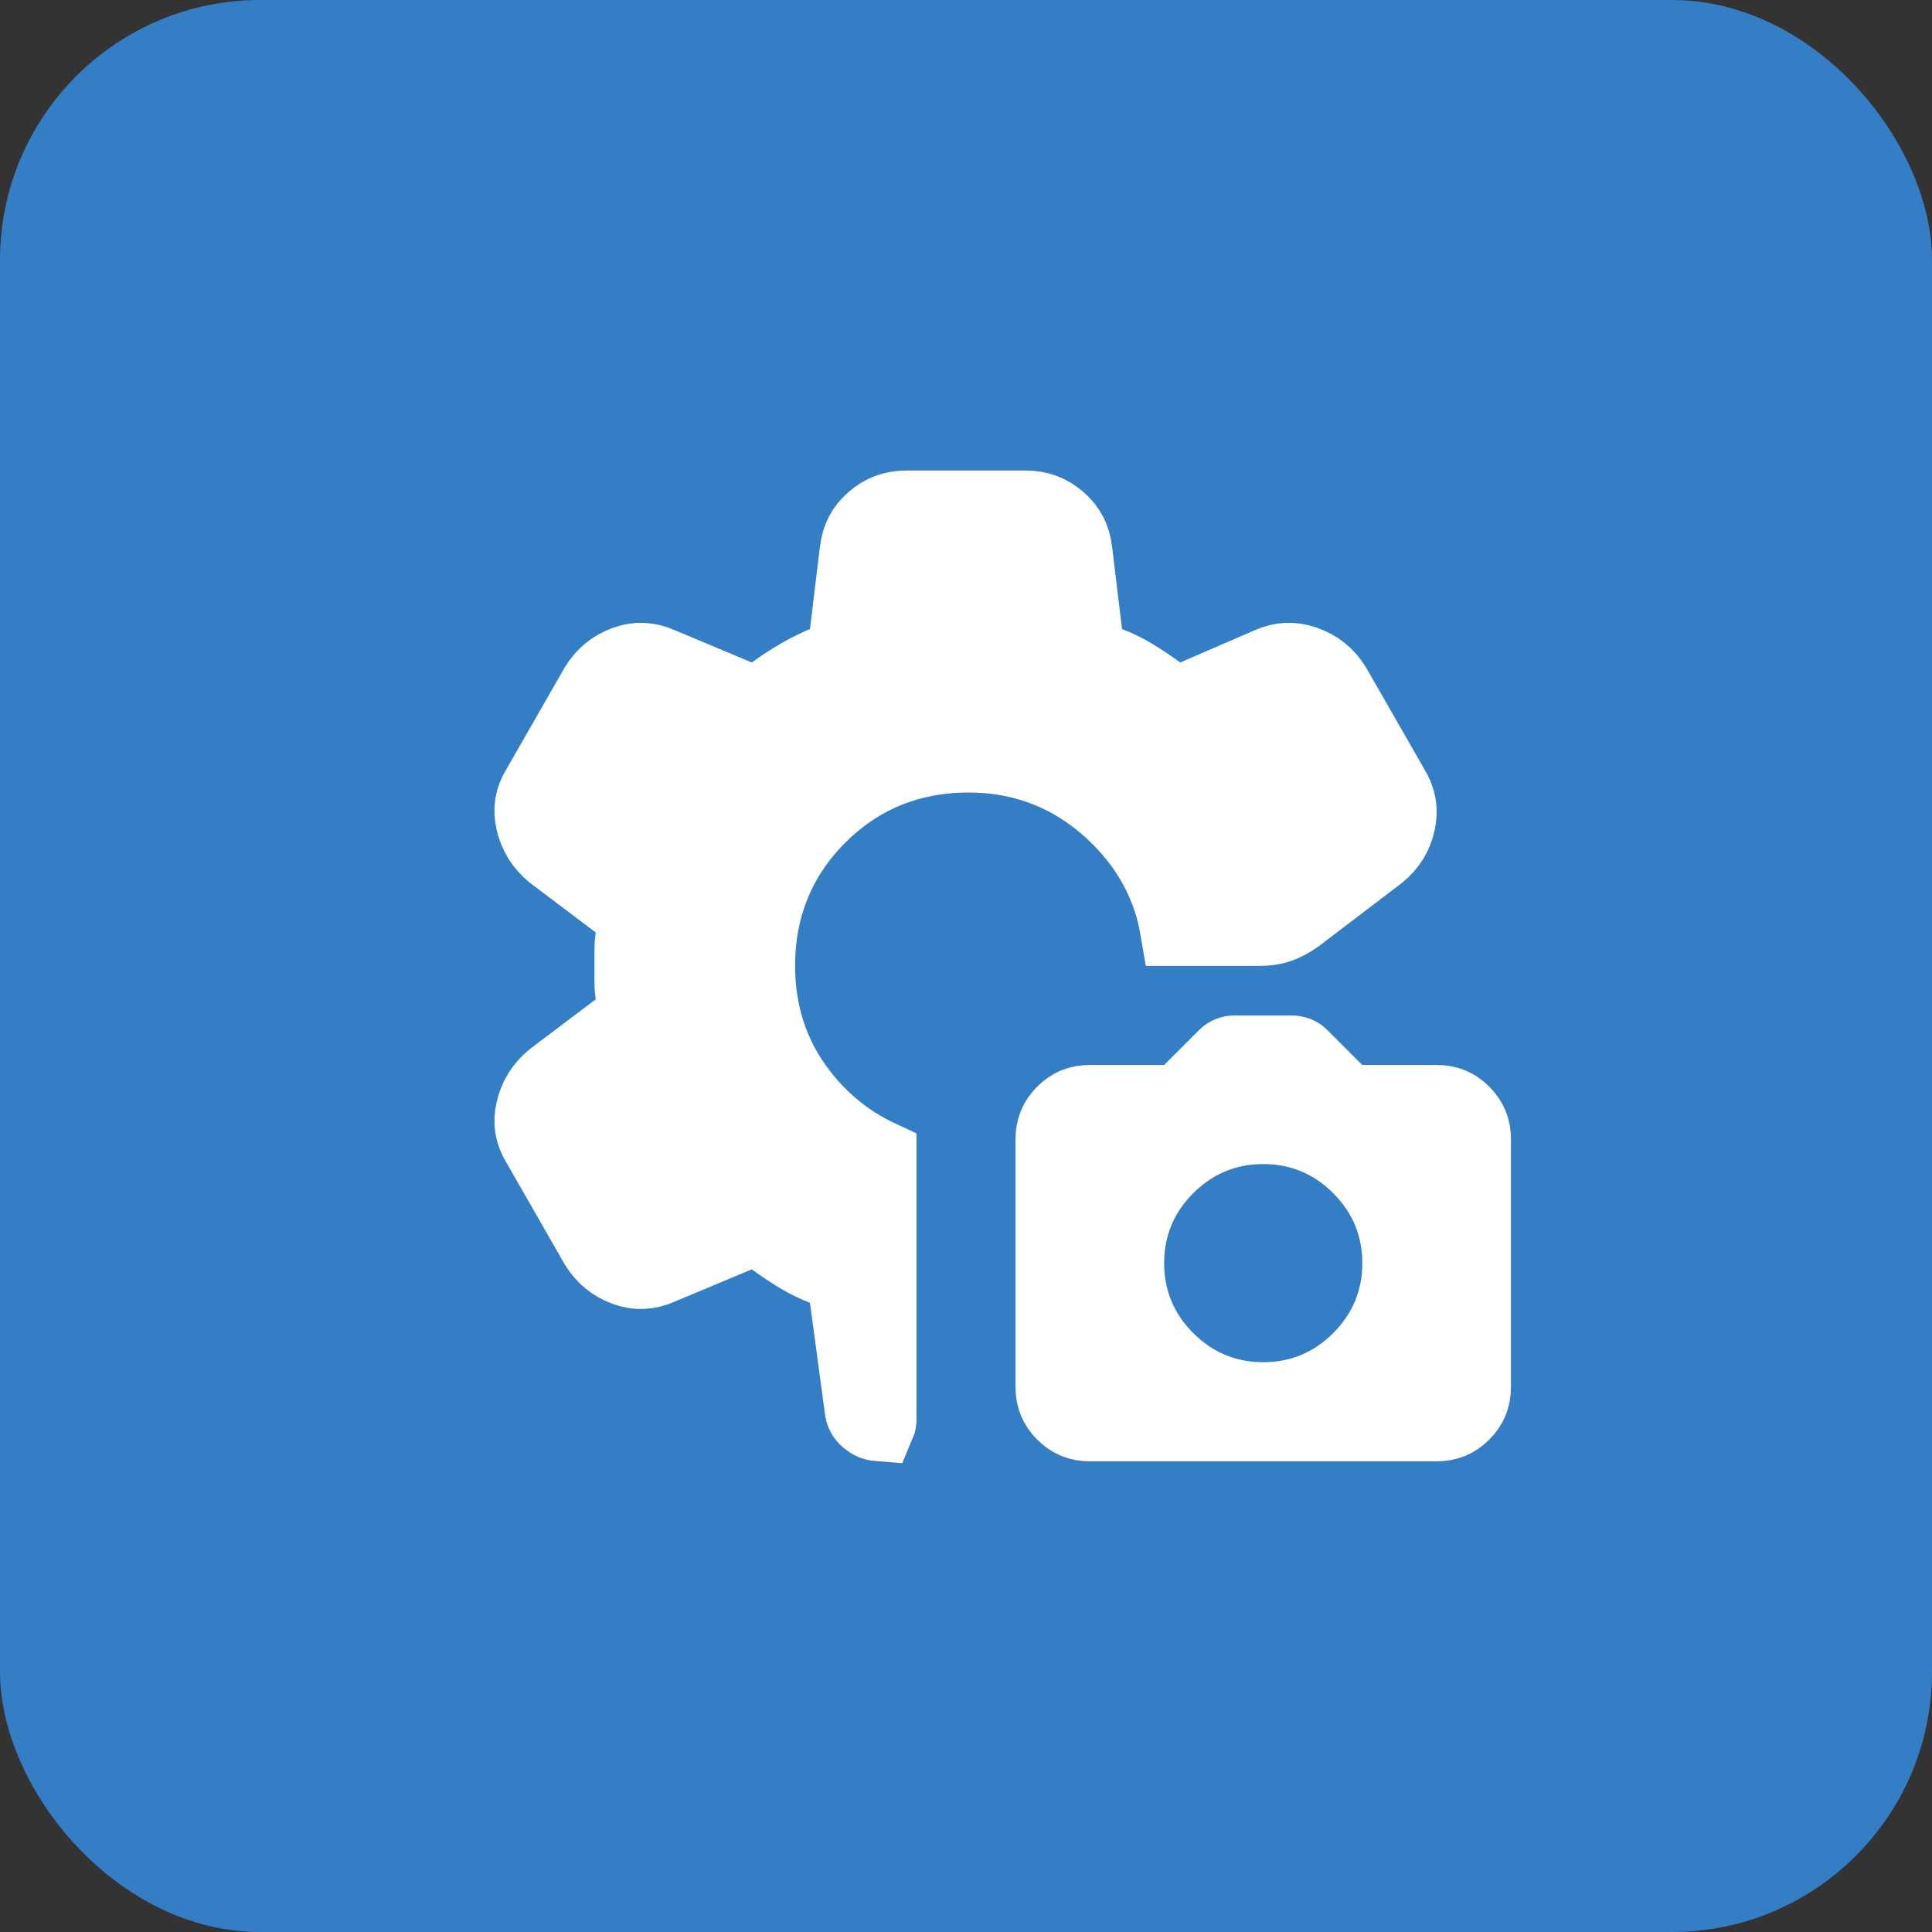<svg width="52" height="52" viewBox="0 0 52 52" fill="none" xmlns="http://www.w3.org/2000/svg">
<rect x="0" y="0" width="52" height="52" fill="#333333" stroke="none"/>
<rect width="52" height="52" rx="7" fill="#337EC4"/>
<path d="M31.333 29.664H31.747L32.04 29.371L32.974 28.438C33.016 28.395 33.053 28.373 33.088 28.359C33.138 28.339 33.184 28.331 33.233 28.331H34.767C34.816 28.331 34.862 28.339 34.912 28.359C34.947 28.373 34.984 28.395 35.026 28.438L35.959 29.371L36.252 29.664H36.667H38.667C38.96 29.664 39.177 29.755 39.376 29.954C39.575 30.154 39.667 30.371 39.667 30.664V37.331C39.667 37.624 39.575 37.841 39.376 38.04C39.177 38.239 38.96 38.331 38.667 38.331H29.333C29.04 38.331 28.823 38.239 28.624 38.04C28.424 37.841 28.333 37.624 28.333 37.331V30.664C28.333 30.371 28.424 30.154 28.624 29.954C28.823 29.755 29.04 29.664 29.333 29.664H31.333ZM23.193 37.914L23.192 37.906L23.191 37.897L22.791 34.93L22.712 34.343L22.159 34.131C21.924 34.04 21.706 33.933 21.503 33.81C21.271 33.669 21.044 33.517 20.822 33.355L20.366 33.024L19.847 33.242L17.78 34.108L17.772 34.112L17.764 34.115C17.436 34.26 17.146 34.267 16.839 34.157C16.505 34.036 16.254 33.834 16.06 33.521L14.501 30.8L14.494 30.789L14.488 30.777C14.311 30.487 14.267 30.21 14.341 29.889C14.422 29.536 14.596 29.255 14.884 29.018L16.636 27.696L17.107 27.34L17.023 26.756C17.007 26.643 17 26.541 17 26.447V25.547C17 25.454 17.007 25.352 17.023 25.239L17.107 24.655L16.636 24.299L14.884 22.977C14.596 22.74 14.422 22.458 14.341 22.106C14.267 21.785 14.311 21.508 14.488 21.217L14.494 21.206L14.501 21.195L16.06 18.474C16.254 18.161 16.505 17.959 16.839 17.838C17.146 17.728 17.436 17.735 17.764 17.879L17.772 17.883L17.78 17.886L19.847 18.753L20.366 18.971L20.822 18.64C21.038 18.482 21.266 18.334 21.504 18.195C21.735 18.06 21.962 17.947 22.185 17.854L22.723 17.63L22.793 17.051L23.059 14.851L23.059 14.851L23.061 14.841C23.1 14.483 23.24 14.22 23.492 14C23.751 13.773 24.038 13.664 24.4 13.664H27.6C27.962 13.664 28.249 13.773 28.508 14C28.76 14.22 28.9 14.483 28.939 14.841L28.939 14.841L28.941 14.851L29.207 17.051L29.28 17.648L29.841 17.864C30.076 17.954 30.294 18.062 30.497 18.185C30.729 18.326 30.956 18.478 31.178 18.64L31.64 18.975L32.164 18.748L34.164 17.882L34.164 17.882L34.169 17.879C34.495 17.736 34.793 17.726 35.117 17.84C35.464 17.963 35.716 18.166 35.906 18.474L37.466 21.195L37.472 21.206L37.479 21.217C37.66 21.514 37.707 21.799 37.638 22.124C37.565 22.469 37.4 22.744 37.114 22.978L34.904 24.661C34.733 24.785 34.572 24.867 34.422 24.92C34.286 24.967 34.116 24.997 33.9 24.997H31.684C31.489 23.854 30.952 22.842 30.086 21.986C28.978 20.891 27.62 20.331 26.067 20.331C24.499 20.331 23.137 20.88 22.043 21.974C20.949 23.067 20.4 24.43 20.4 25.997C20.4 27.27 20.769 28.419 21.522 29.404C22.103 30.166 22.822 30.748 23.667 31.143V38.197C23.667 38.261 23.658 38.301 23.646 38.329C23.531 38.32 23.44 38.281 23.346 38.201C23.252 38.121 23.208 38.041 23.193 37.914ZM34 37.664C35.001 37.664 35.882 37.296 36.59 36.588C37.299 35.88 37.667 34.998 37.667 33.997C37.667 32.997 37.299 32.115 36.59 31.407C35.882 30.699 35.001 30.331 34 30.331C32.999 30.331 32.118 30.699 31.41 31.407C30.701 32.115 30.333 32.997 30.333 33.997C30.333 34.998 30.701 35.88 31.41 36.588C32.118 37.296 32.999 37.664 34 37.664Z" fill="white" stroke="white" stroke-width="2"/>
</svg>
